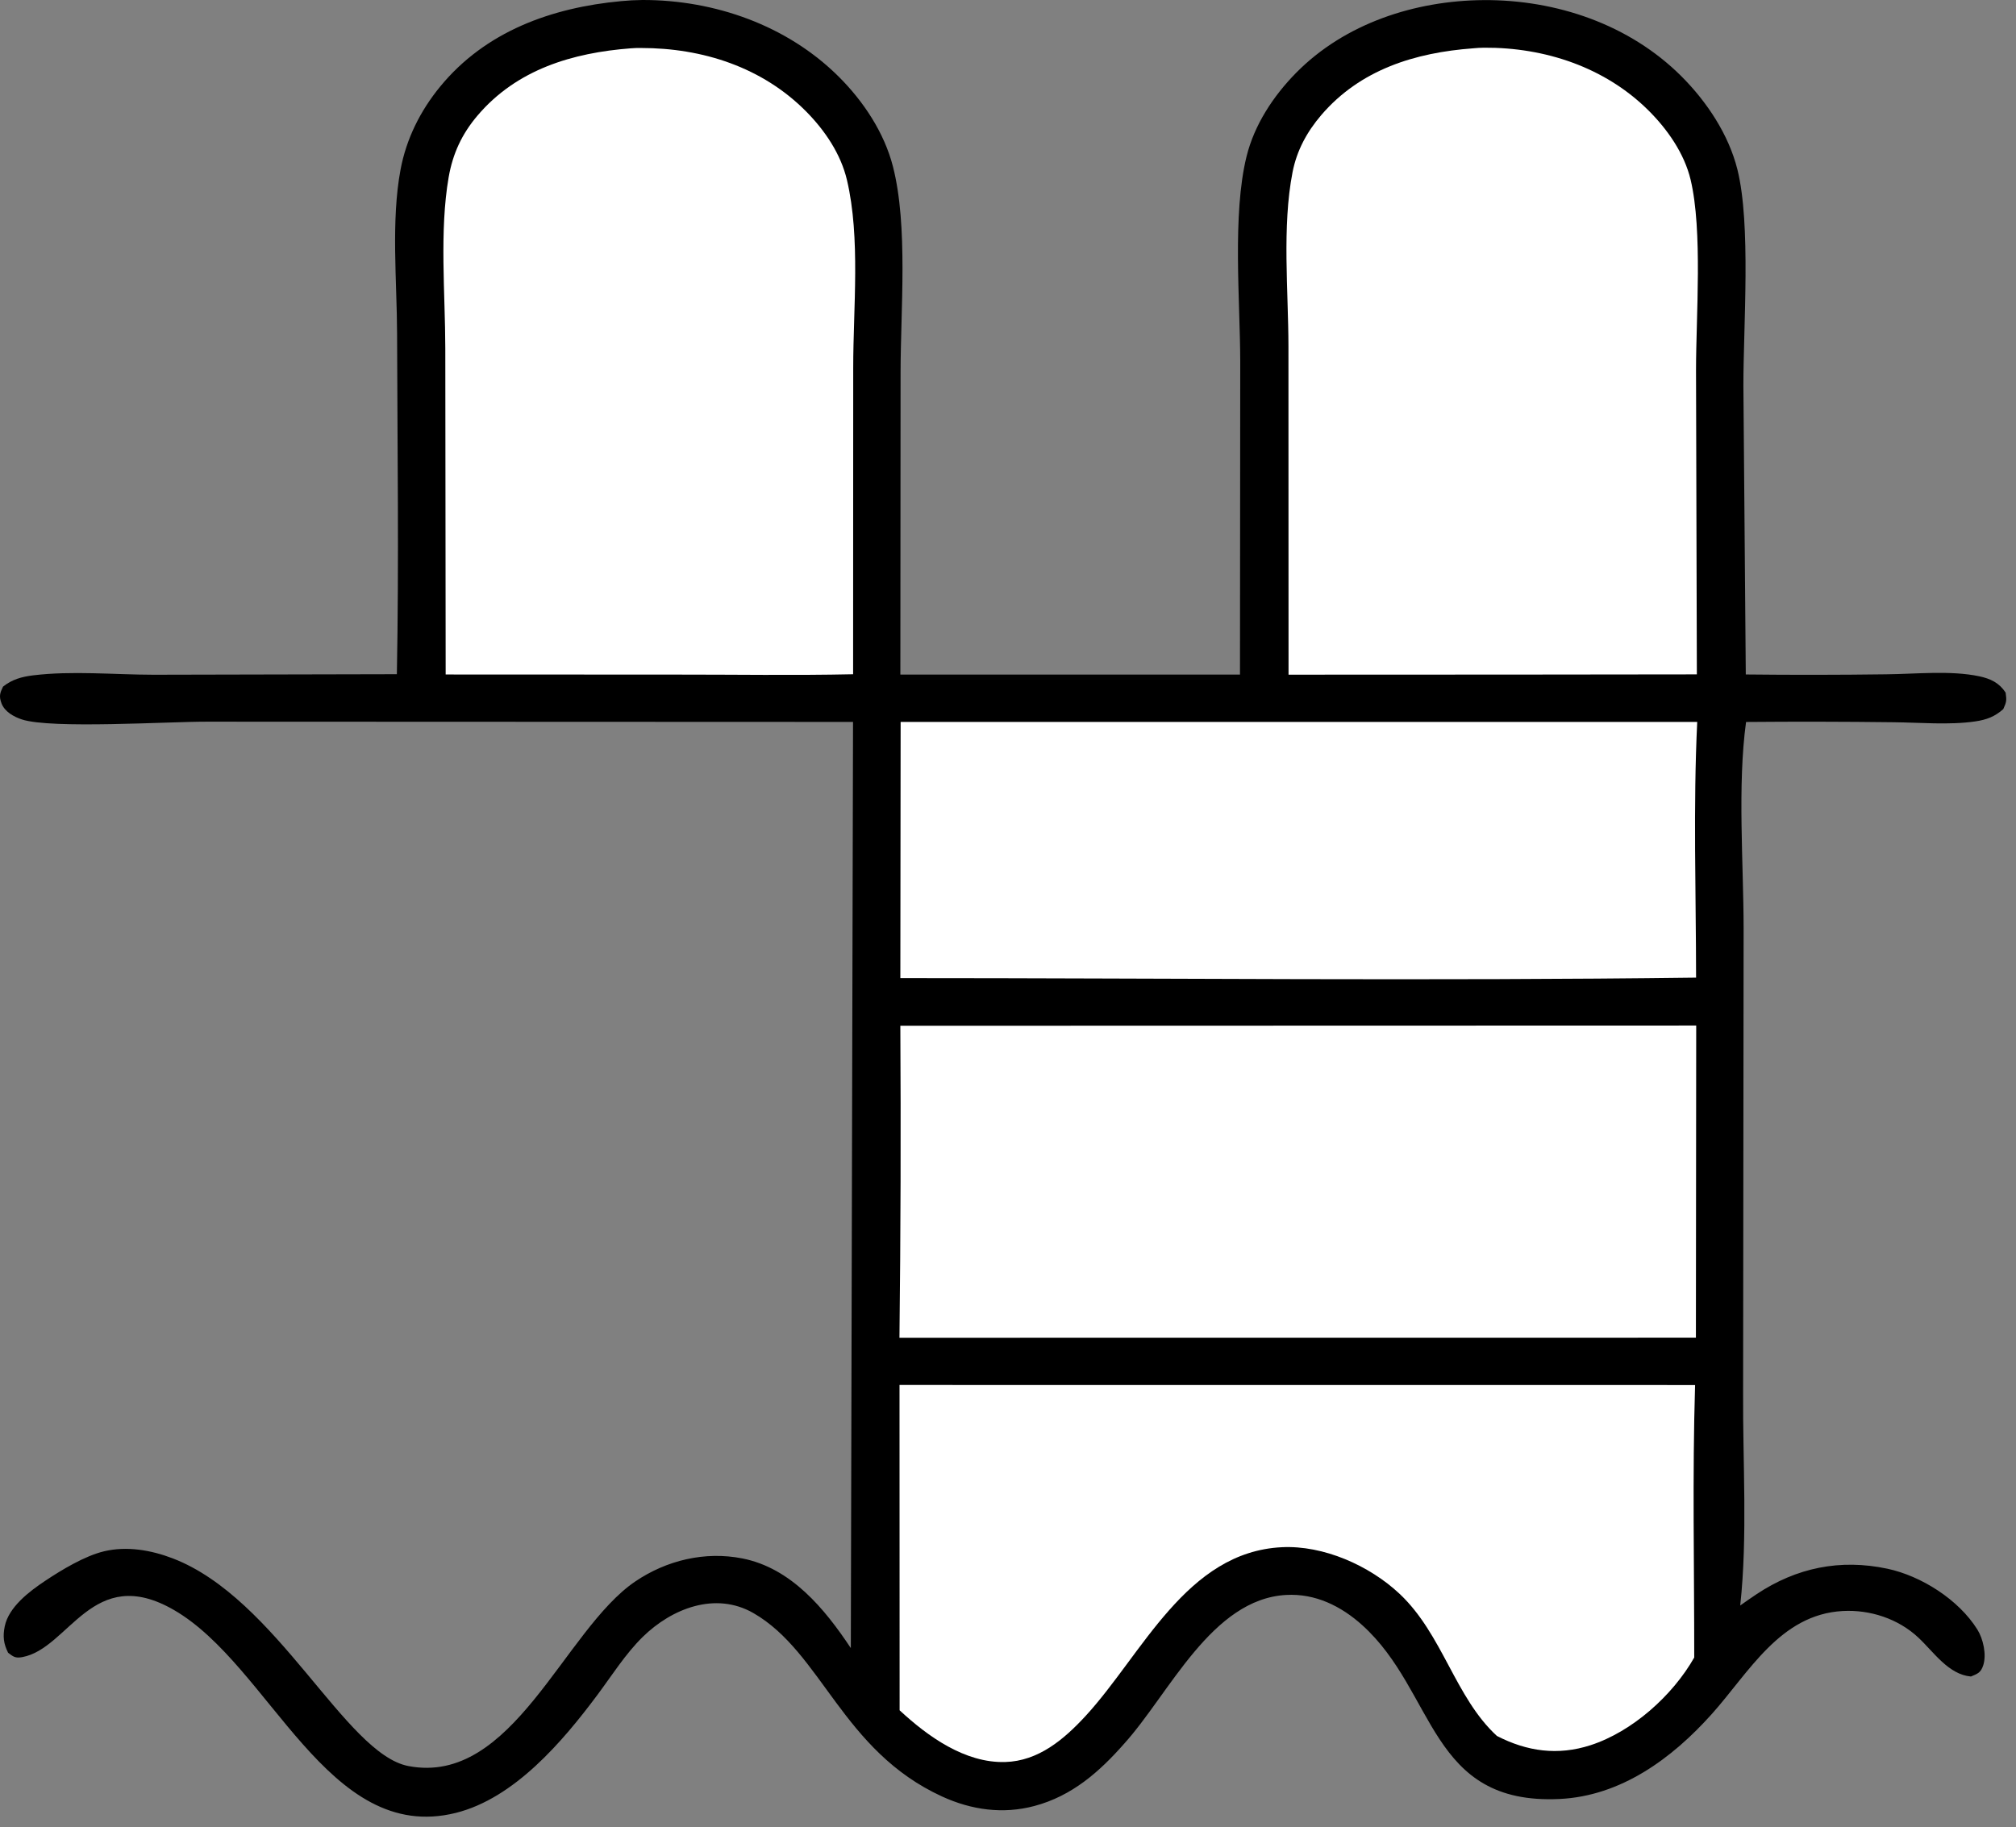 <?xml version="1.0" encoding="UTF-8"?> <svg xmlns="http://www.w3.org/2000/svg" width="171" height="155" viewBox="0 0 171 155" fill="none"><rect x="0" y="0" width="171" height="155" fill="#808080" stroke="none"/><path d="M52.688 0.096C53.287 0.038 53.888 0.006 54.49 5.73531e-05C60.611 -0.013 66.773 2.15 71.152 6.514C73.241 8.596 75.004 11.251 75.741 14.126C77.035 19.177 76.39 26.289 76.388 31.619L76.37 57.228L105.177 57.227L105.199 30.652C105.187 25.494 104.518 18.197 105.735 13.269C106.398 10.585 108 8.15 109.925 6.192C114.065 1.982 120.034 0.047 125.845 0.009C131.999 -0.032 138.214 2.071 142.621 6.473C144.776 8.626 146.631 11.413 147.371 14.386C148.531 19.044 147.874 27.628 147.877 32.719L148.08 57.219C152.046 57.263 156.013 57.258 159.98 57.205C162.479 57.183 165.454 56.858 167.886 57.374C168.836 57.576 169.569 57.923 170.12 58.755C170.215 59.432 170.2 59.535 169.92 60.159C169.195 60.802 168.5 61.06 167.545 61.201C165.332 61.527 162.801 61.29 160.555 61.271C156.404 61.22 152.253 61.213 148.103 61.249C147.364 66.652 147.89 73.239 147.896 78.757L147.853 118.112C147.815 124.011 148.246 130.358 147.608 136.203C148.063 135.877 148.524 135.558 148.99 135.247C152.374 132.993 156.084 132.231 160.091 133.083C162.966 133.694 166.143 135.709 167.725 138.246C168.218 139.036 168.518 140.371 168.219 141.283C168.013 141.912 167.733 141.995 167.177 142.228C165.264 142.056 164.033 140.157 162.711 138.92C161.006 137.324 158.623 136.545 156.304 136.671C150.983 136.962 148.349 141.891 145.193 145.415C141.828 149.173 137.498 152.373 132.271 152.618C121.214 153.138 121.815 143.522 115.552 137.874C113.751 136.25 111.565 135.17 109.094 135.308C102.766 135.66 99.207 143.654 95.361 147.919C93.238 150.329 90.93 152.361 87.742 153.211C85.07 153.924 82.405 153.55 79.912 152.408C71.417 148.516 69.728 140.193 63.906 136.847C60.684 134.995 56.979 136.453 54.51 138.875C53.052 140.307 51.879 142.171 50.657 143.809C47.722 147.742 43.629 152.562 38.658 153.799C27.774 156.508 22.925 141.296 14.747 136.58C7.832 132.592 5.87 139.873 1.874 140.585C1.289 140.689 1.127 140.541 0.688 140.213C0.3 139.442 0.23 138.815 0.402 137.972C0.738 136.325 2.51 134.992 3.825 134.116C5.235 133.176 7.186 131.998 8.828 131.605C10.757 131.144 12.819 131.504 14.643 132.202C23.514 135.599 29.267 148.792 34.639 149.823C43.509 151.525 47.829 138.257 53.895 134.157C56.549 132.363 59.798 131.586 62.96 132.209C67.107 133.026 69.945 136.47 72.168 139.818L72.355 61.245L17.581 61.224C14.312 61.212 4.329 61.854 1.848 61.032C1.167 60.806 0.392 60.376 0.127 59.667C-0.099 59.06 -0.003 58.785 0.257 58.25C1.017 57.641 1.842 57.413 2.797 57.295C6.098 56.889 9.683 57.237 13.026 57.242L33.663 57.196C33.843 47.575 33.707 37.922 33.681 28.299C33.668 23.871 33.16 18.723 33.976 14.381C34.467 11.773 35.649 9.404 37.328 7.355C41.177 2.655 46.802 0.641 52.688 0.096Z" fill="black"></path><path d="M76.393 61.244L143.961 61.243C143.614 68.431 143.858 75.735 143.864 82.936C121.381 83.224 98.856 82.978 76.369 82.978L76.393 61.244Z" fill="white"></path><path d="M76.298 117.495L143.78 117.5C143.544 125.188 143.714 132.922 143.707 140.616C141.878 143.84 138.448 146.912 134.907 148.056C132.135 148.952 129.526 148.587 126.972 147.271C123.415 144.006 122.376 138.649 118.706 135.205C116.15 132.806 112.255 131.084 108.731 131.258C100.604 131.658 96.909 140.334 92.073 145.583C90.249 147.562 88.079 149.404 85.254 149.482C81.844 149.575 78.702 147.314 76.307 145.094L76.298 117.495Z" fill="white"></path><path d="M53.507 4.099C53.797 4.07 54.081 4.072 54.372 4.072C59.593 4.069 64.679 5.702 68.408 9.487C69.981 11.083 71.323 13.072 71.841 15.277C72.996 20.185 72.37 26.13 72.371 31.188L72.362 57.2C67.329 57.309 62.277 57.224 57.242 57.229L37.802 57.221L37.771 29.544C37.765 24.904 37.266 19.594 38.055 15.04C38.404 13.028 39.181 11.36 40.507 9.8C43.841 5.88 48.574 4.477 53.507 4.099Z" fill="white"></path><path d="M124.951 4.099C125.262 4.067 125.574 4.05 125.888 4.047C131.017 4.014 136.118 5.694 139.807 9.35C141.419 10.946 142.87 13.013 143.401 15.249C144.431 19.585 143.859 26.806 143.859 31.414L143.93 57.211L128.742 57.228L109.296 57.236L109.288 29.397C109.283 24.691 108.735 19.215 109.637 14.602C109.996 12.768 110.853 11.19 112.064 9.772C115.381 5.89 120.044 4.464 124.951 4.099Z" fill="white"></path><path d="M76.368 87.02L143.875 87.002L143.849 113.482L76.293 113.488C76.395 104.665 76.42 95.842 76.368 87.02Z" fill="white"></path></svg> 
